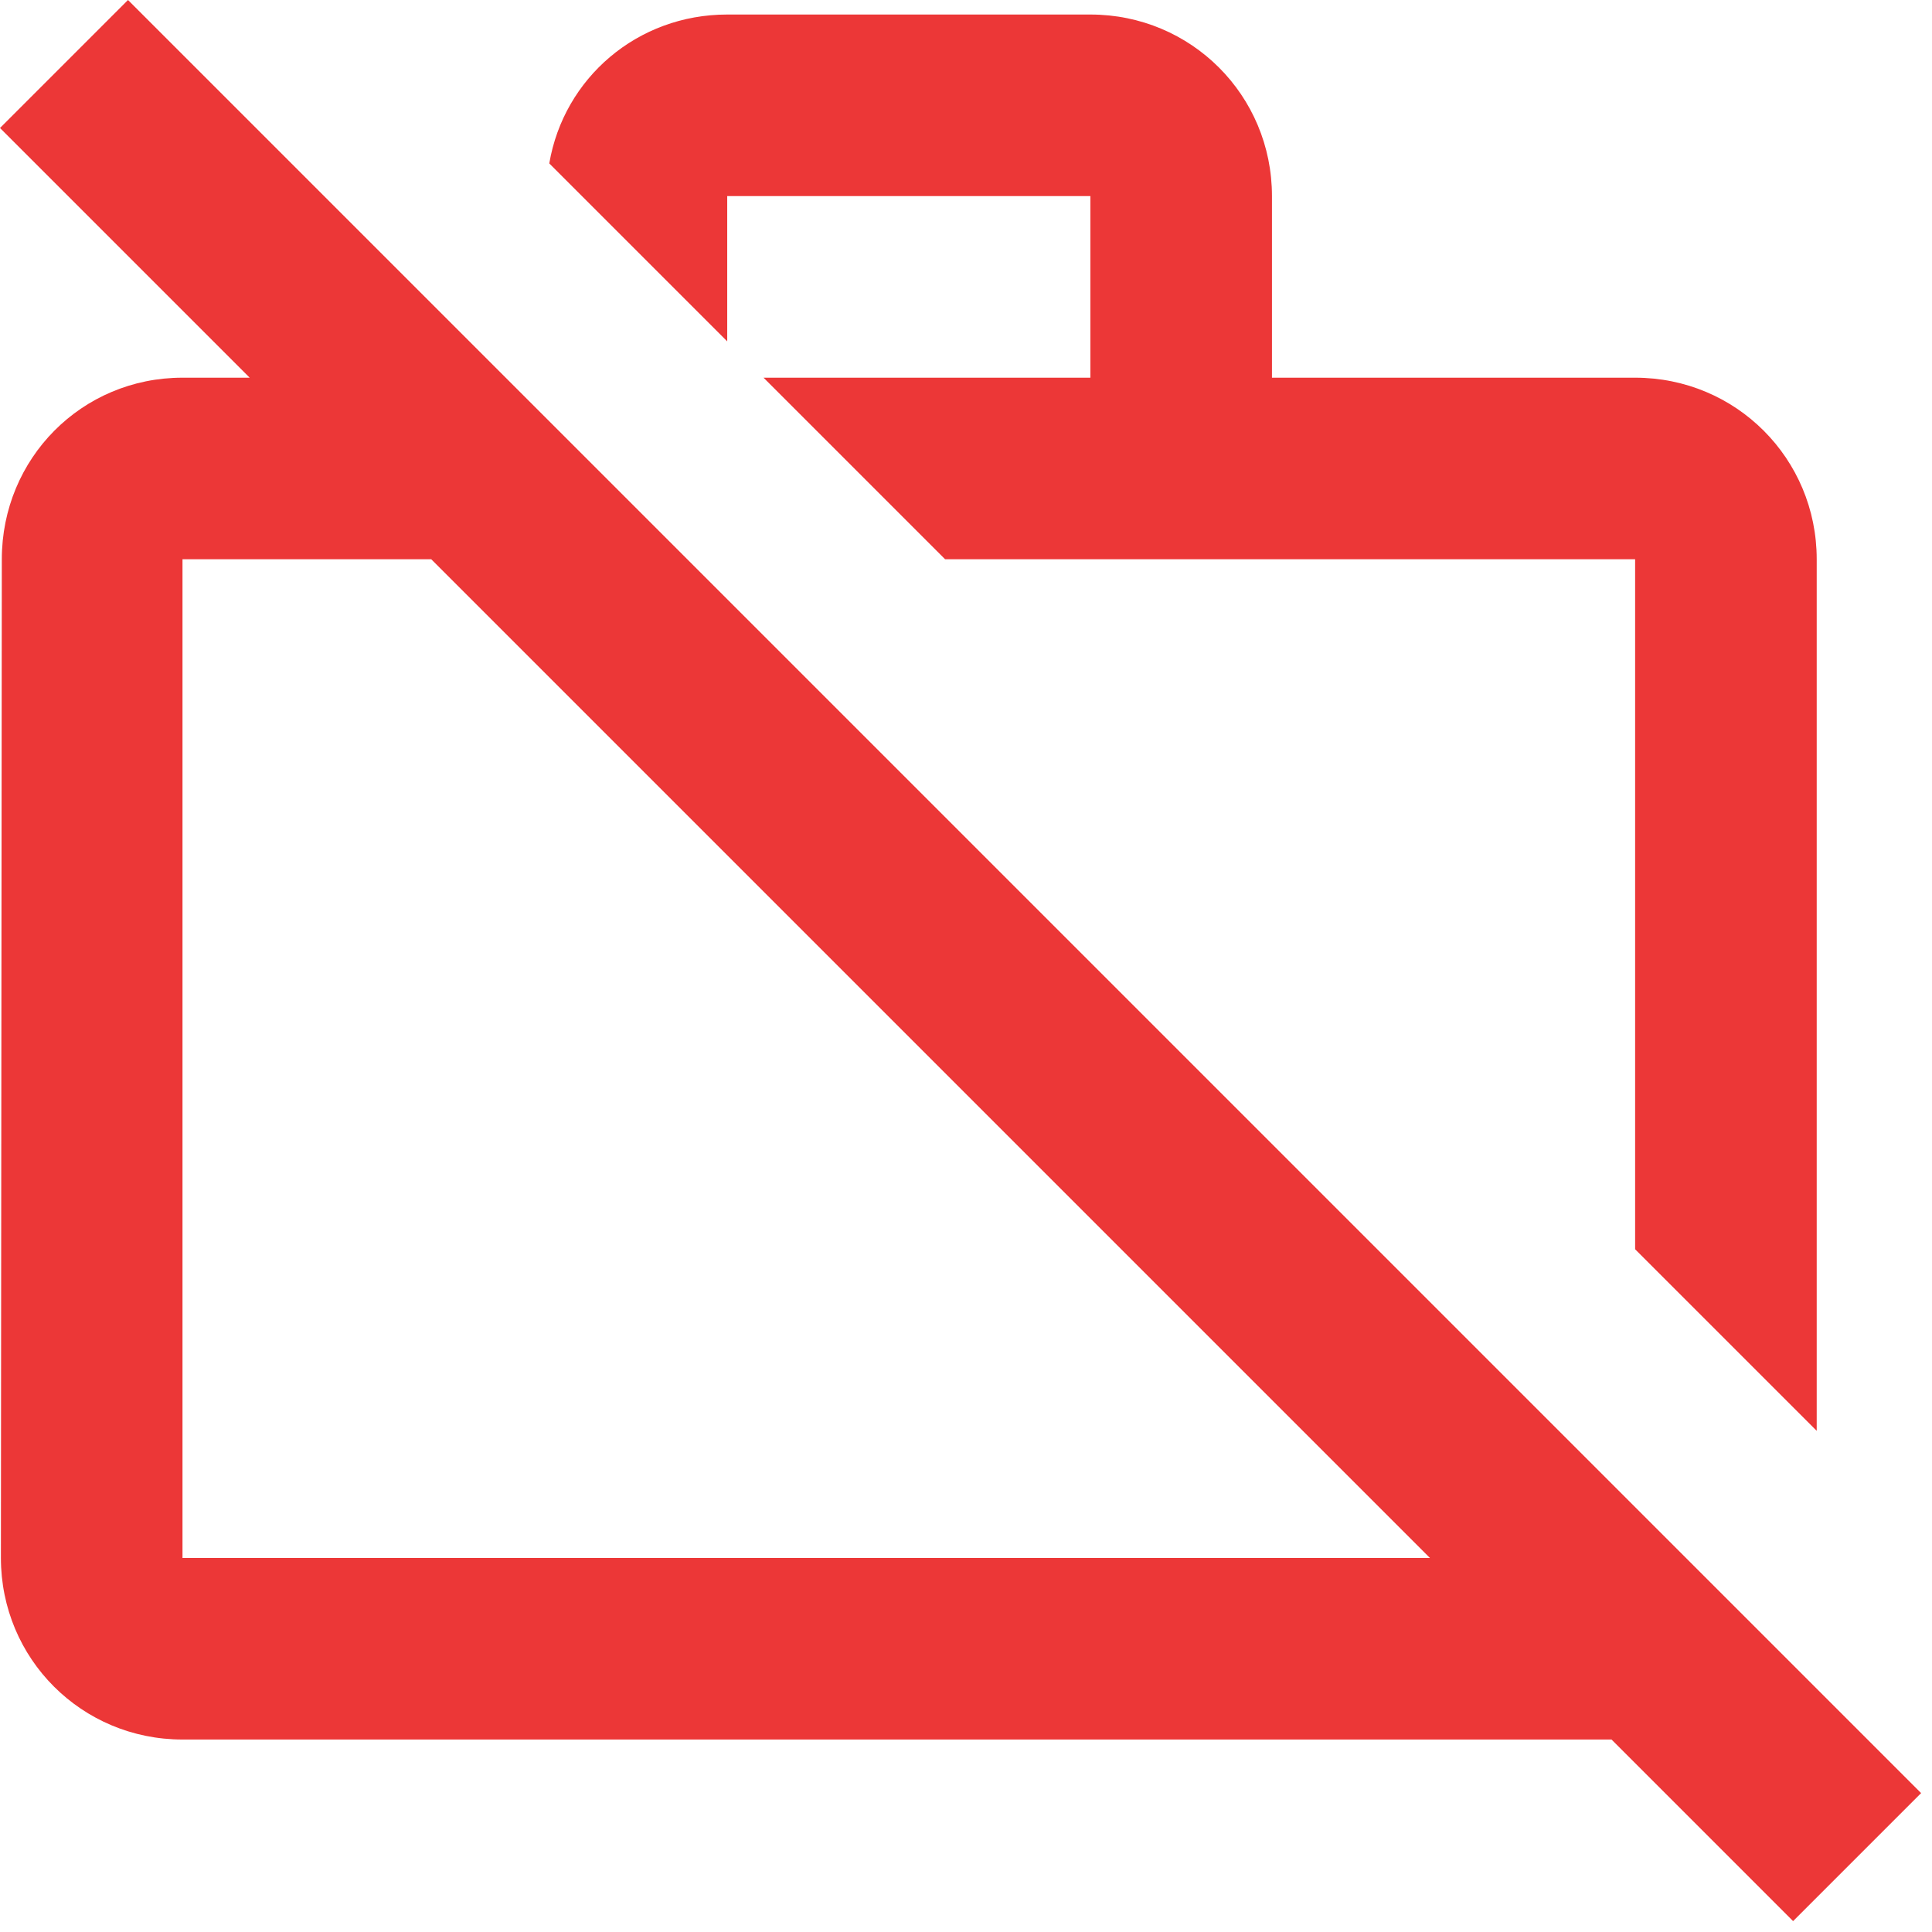 <svg width="98" height="98" viewBox="0 0 98 98" fill="none" xmlns="http://www.w3.org/2000/svg">
<path d="M36.888 9.947H55.309V19.158H38.73L47.941 28.369H82.941V63.369L92.152 72.579V28.369C92.152 23.257 88.053 19.158 82.941 19.158H64.52V9.947C64.52 4.836 60.421 0.737 55.309 0.737H36.888C32.329 0.737 28.599 3.961 27.862 8.29L36.888 17.316V9.947ZM6.493 0L0 6.493L12.665 19.158H9.257C4.145 19.158 0.092 23.257 0.092 28.369L0.046 79.027C0.046 84.138 4.145 88.237 9.257 88.237H81.744L90.954 97.448L97.448 90.954L6.493 0ZM9.257 79.027V28.369H21.875L72.533 79.027H9.257Z" fill="#EC3737"/>
</svg>
